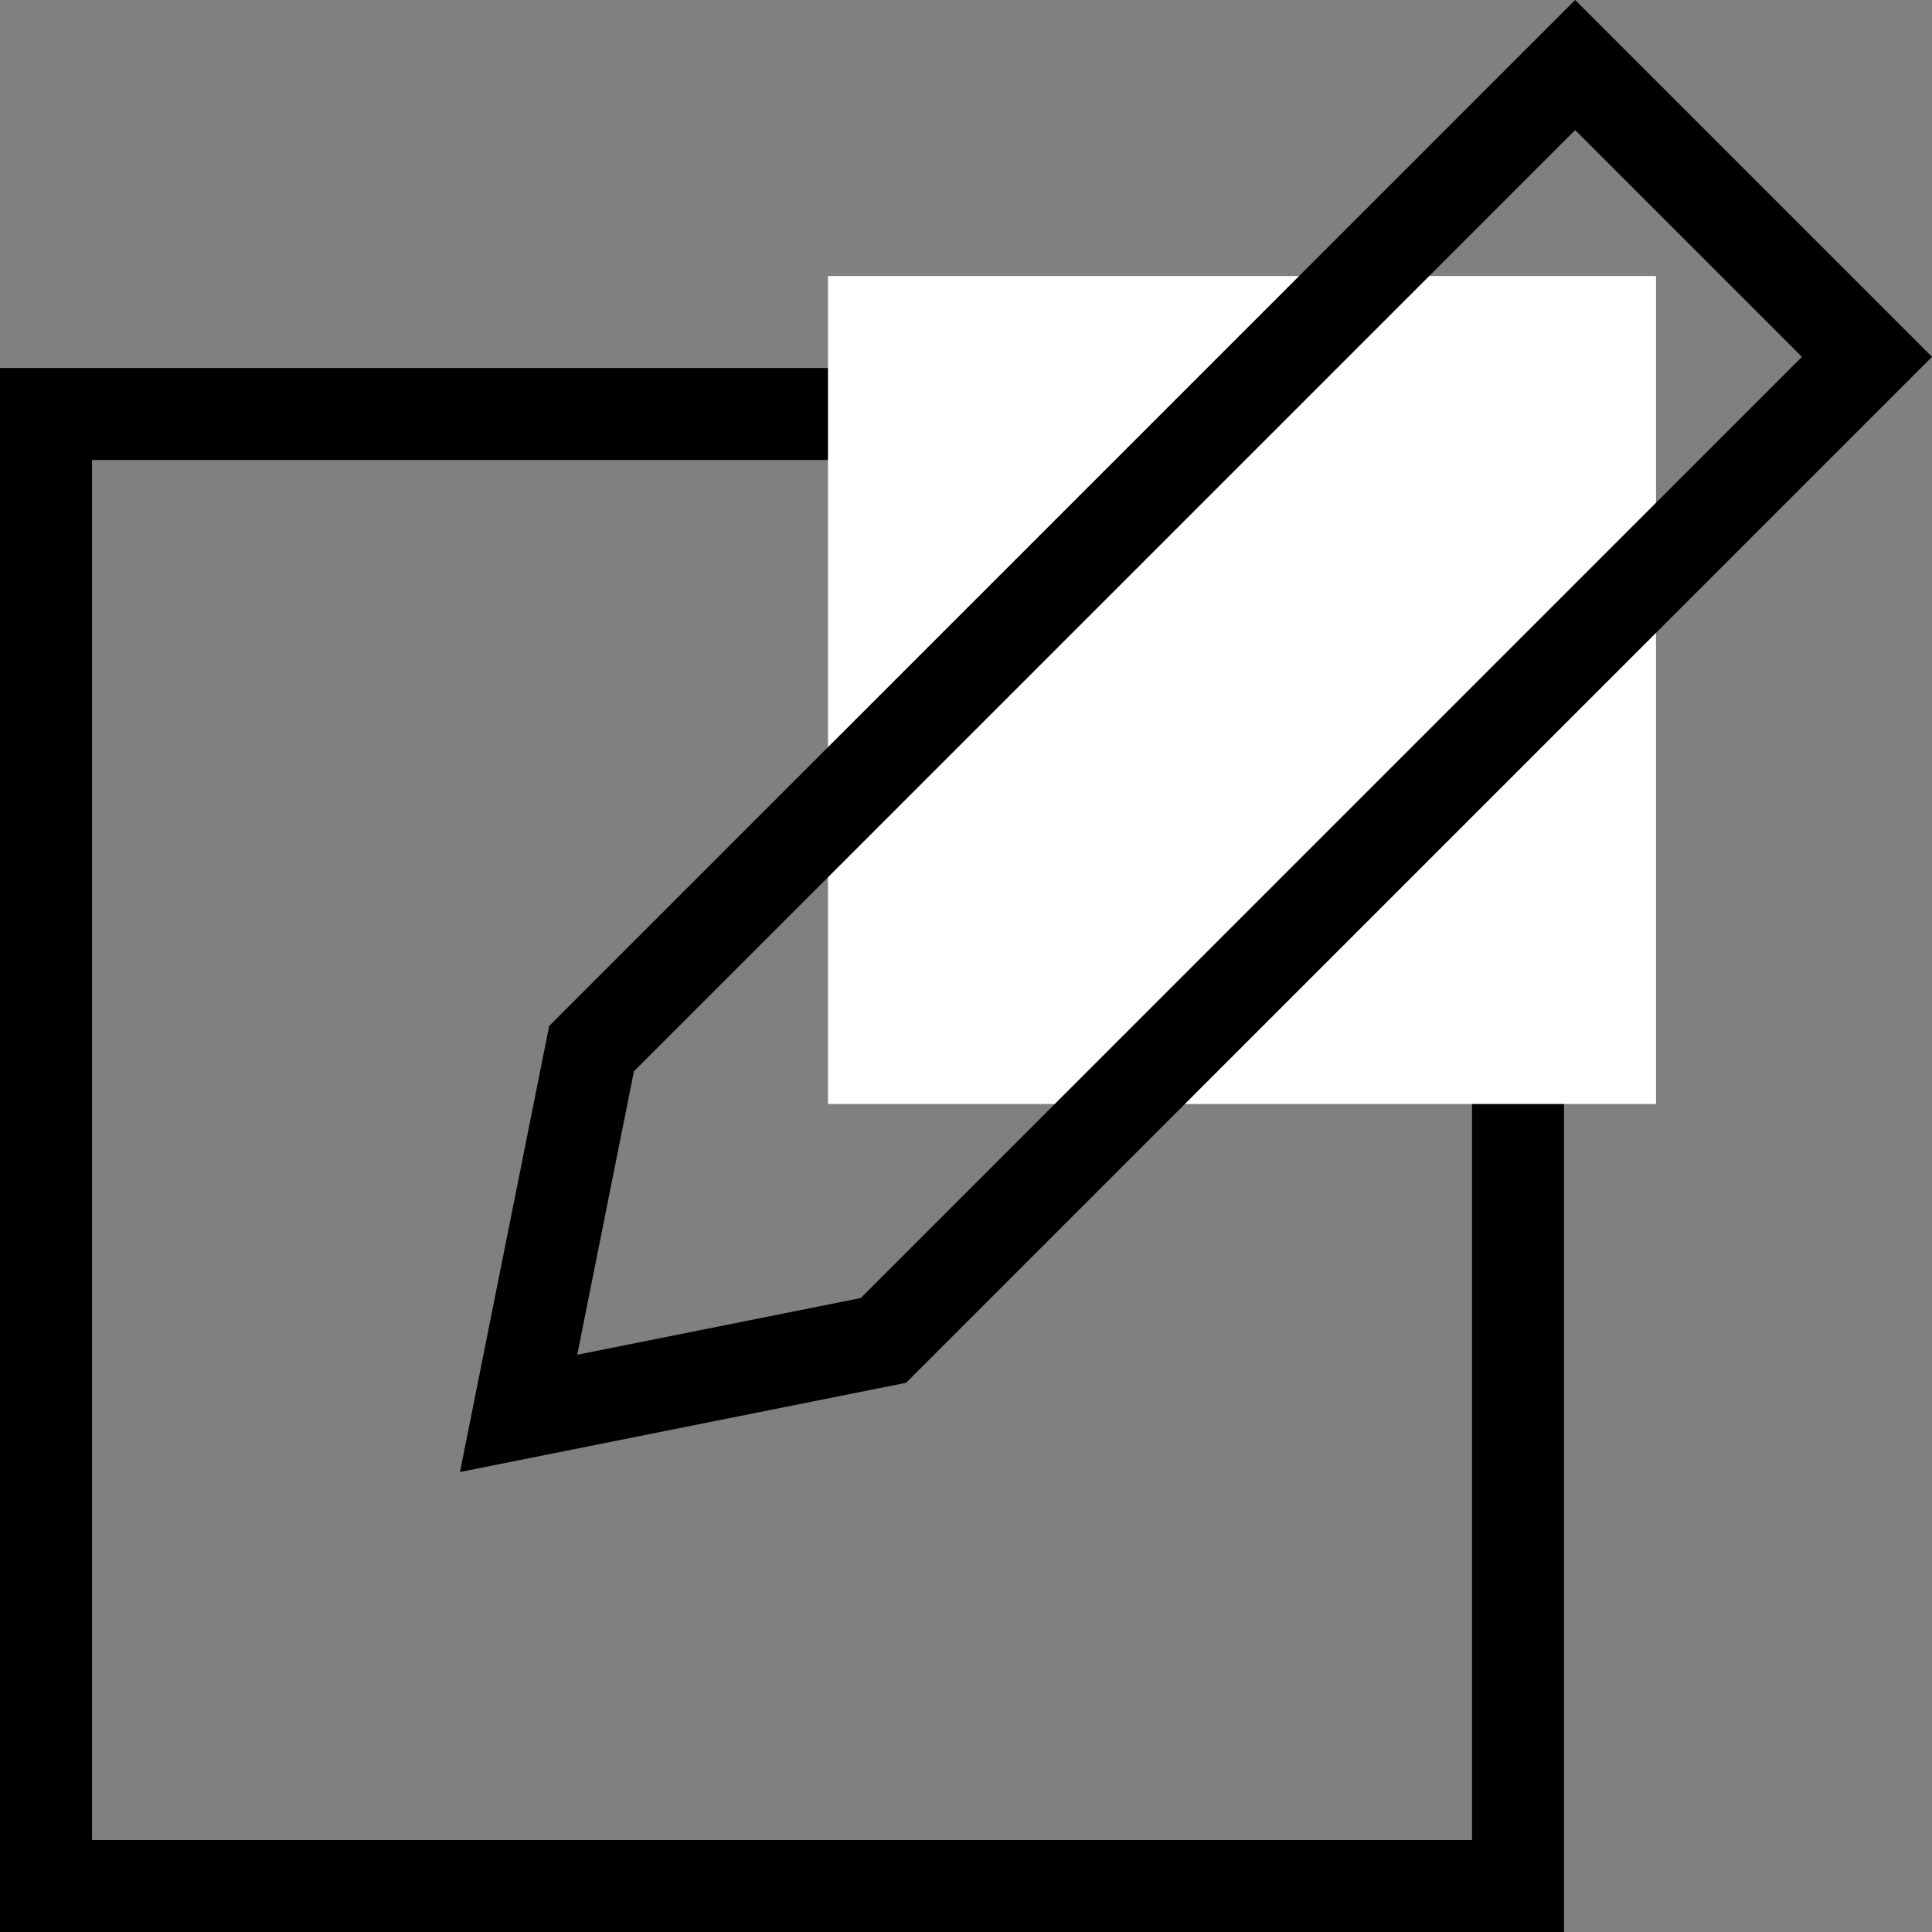 <svg width="21" height="21" viewBox="0 0 21 21" fill="none" xmlns="http://www.w3.org/2000/svg">
<rect x="0" y="0" width="21" height="21" fill="#808080" stroke="none"/>
<path d="M0.5 20.5V4.5H9.562H16.5V12V20.5H0.5Z" stroke="black"/>
<rect x="9" y="3" width="9" height="9" fill="white"/>
<path d="M5.637 15.363L6.43 11.398L17.121 0.707L20.293 3.879L9.602 14.57L5.637 15.363Z" stroke="black"/>
</svg>
